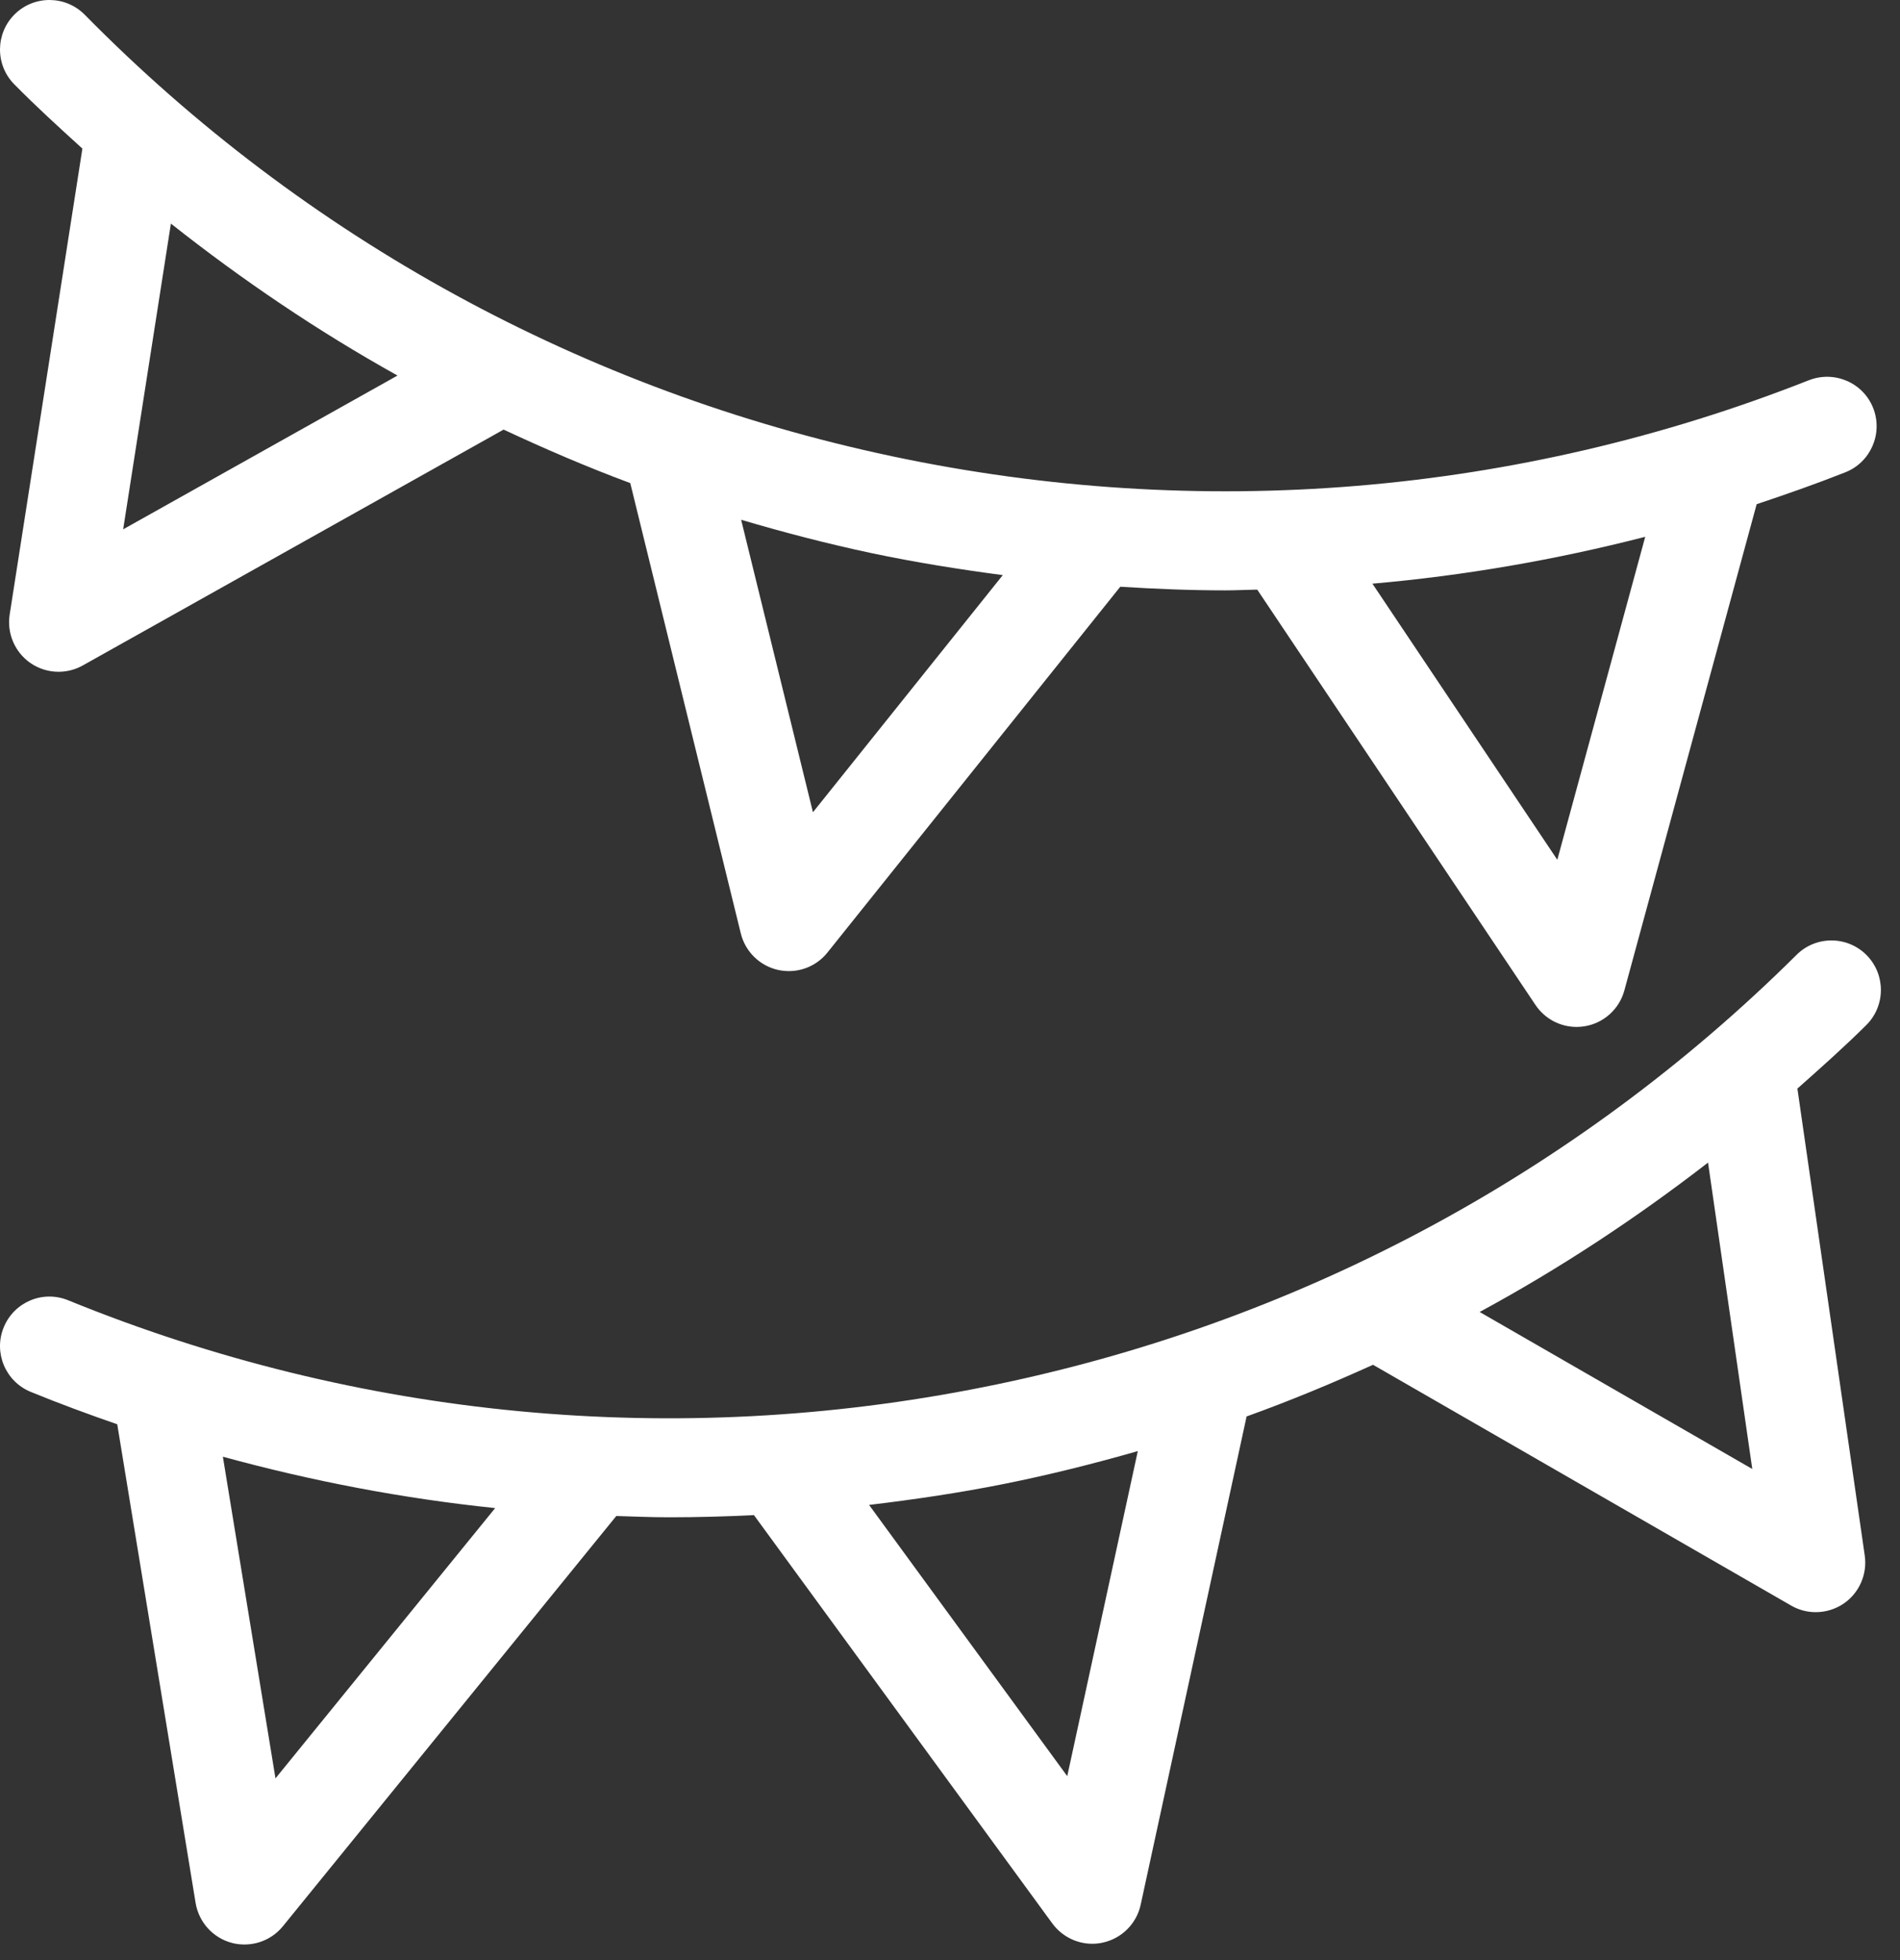 <svg width="96" height="99" viewBox="0 0 96 99" version="1.1" xmlns="http://www.w3.org/2000/svg" xmlns:xlink="http://www.w3.org/1999/xlink">
   <rect x="0" y="0" width="96" height="99" fill="#333333" stroke="none"/>
   <title>Group 4</title>
   <desc>Created using Figma</desc>
   <g id="Canvas" transform="translate(-2136 -796)">
      <g id="Group 4">
         <g id="Fill 3">
            <use xlink:href="#path0_fill" transform="translate(2136 796)" fill="#FFFFFF"/>
         </g>
         <g id="Fill 4">
            <use xlink:href="#path1_fill" transform="translate(2136 843.5)" fill="#FFFFFF"/>
         </g>
      </g>
   </g>
   <defs>
      <path id="path0_fill" fill-rule="evenodd" d="M 20.085 18.968L 6.223 26.735L 8.635 11.293C 12.253 14.153 16.07 16.733 20.085 18.968ZM 50.667 29.048L 41.075 41.025L 37.447 26.253C 39.615 26.893 41.807 27.465 44.038 27.938C 46.24 28.403 48.455 28.755 50.667 29.048ZM 78.685 43.425L 69.343 29.48C 73.99 29.075 78.593 28.277 83.127 27.113L 78.685 43.425ZM 4.183 33.61L 25.445 21.698C 27.54 22.675 29.67 23.593 31.845 24.4L 37.43 47.145C 37.658 48.07 38.39 48.785 39.318 48.99C 39.5 49.028 39.68 49.048 39.858 49.048C 40.608 49.048 41.33 48.71 41.808 48.11L 56.603 29.635C 58.37 29.745 60.14 29.818 61.908 29.818C 62.448 29.818 62.985 29.79 63.523 29.78L 77.583 50.76C 78.053 51.46 78.835 51.868 79.66 51.868C 79.795 51.868 79.928 51.858 80.063 51.835C 81.03 51.678 81.815 50.97 82.073 50.025L 88.758 25.465C 90.26 24.965 91.758 24.44 93.238 23.855C 94.52 23.348 95.15 21.895 94.645 20.61C 94.14 19.33 92.693 18.703 91.4 19.203C 76.66 25.018 60.64 26.34 45.073 23.045C 29.508 19.748 15.4 12.035 4.283 0.745C 3.31 -0.237 1.73 -0.25 0.745 0.718C -0.237 1.688 -0.25 3.273 0.718 4.255C 1.828 5.383 2.995 6.445 4.163 7.505L 0.488 31.045C 0.343 31.99 0.748 32.938 1.533 33.485C 1.96 33.78 2.458 33.93 2.958 33.93C 3.378 33.93 3.8 33.825 4.183 33.61Z"/>
      <path id="path1_fill" fill-rule="evenodd" d="M 88.536 26.695L 74.761 18.765C 78.804 16.577 82.651 14.042 86.301 11.22L 88.536 26.695ZM 53.924 42.21L 43.911 28.51C 46.184 28.24 48.449 27.905 50.706 27.455C 52.999 26.997 55.256 26.43 57.489 25.792L 53.924 42.21ZM 13.919 42.322L 11.261 26.075C 15.779 27.312 20.376 28.19 25.019 28.67L 13.919 42.322ZM 90.776 0.725C 79.526 11.89 65.331 19.437 49.729 22.552C 34.126 25.677 18.121 24.155 3.446 18.175C 2.161 17.647 0.709 18.265 0.186 19.545C -0.336 20.822 0.279 22.282 1.556 22.802C 2.999 23.392 4.456 23.93 5.924 24.437L 9.884 48.617C 10.046 49.587 10.759 50.377 11.711 50.63C 11.921 50.687 12.136 50.712 12.351 50.712C 13.094 50.712 13.809 50.385 14.294 49.79L 31.139 29.07C 32.026 29.097 32.916 29.135 33.804 29.135C 35.234 29.135 36.664 29.097 38.094 29.025L 53.171 49.65C 53.649 50.3 54.401 50.675 55.189 50.675C 55.359 50.675 55.534 50.657 55.706 50.62C 56.671 50.415 57.424 49.667 57.634 48.705L 62.986 24.042C 65.156 23.262 67.281 22.38 69.374 21.432L 90.496 33.592C 90.884 33.817 91.314 33.927 91.744 33.927C 92.234 33.927 92.726 33.782 93.149 33.497C 93.939 32.96 94.354 32.017 94.219 31.07L 90.816 7.482C 91.996 6.435 93.171 5.392 94.296 4.275C 95.276 3.302 95.281 1.72 94.311 0.74C 93.336 -0.243 91.749 -0.245 90.776 0.725Z"/>
   </defs>
</svg>
